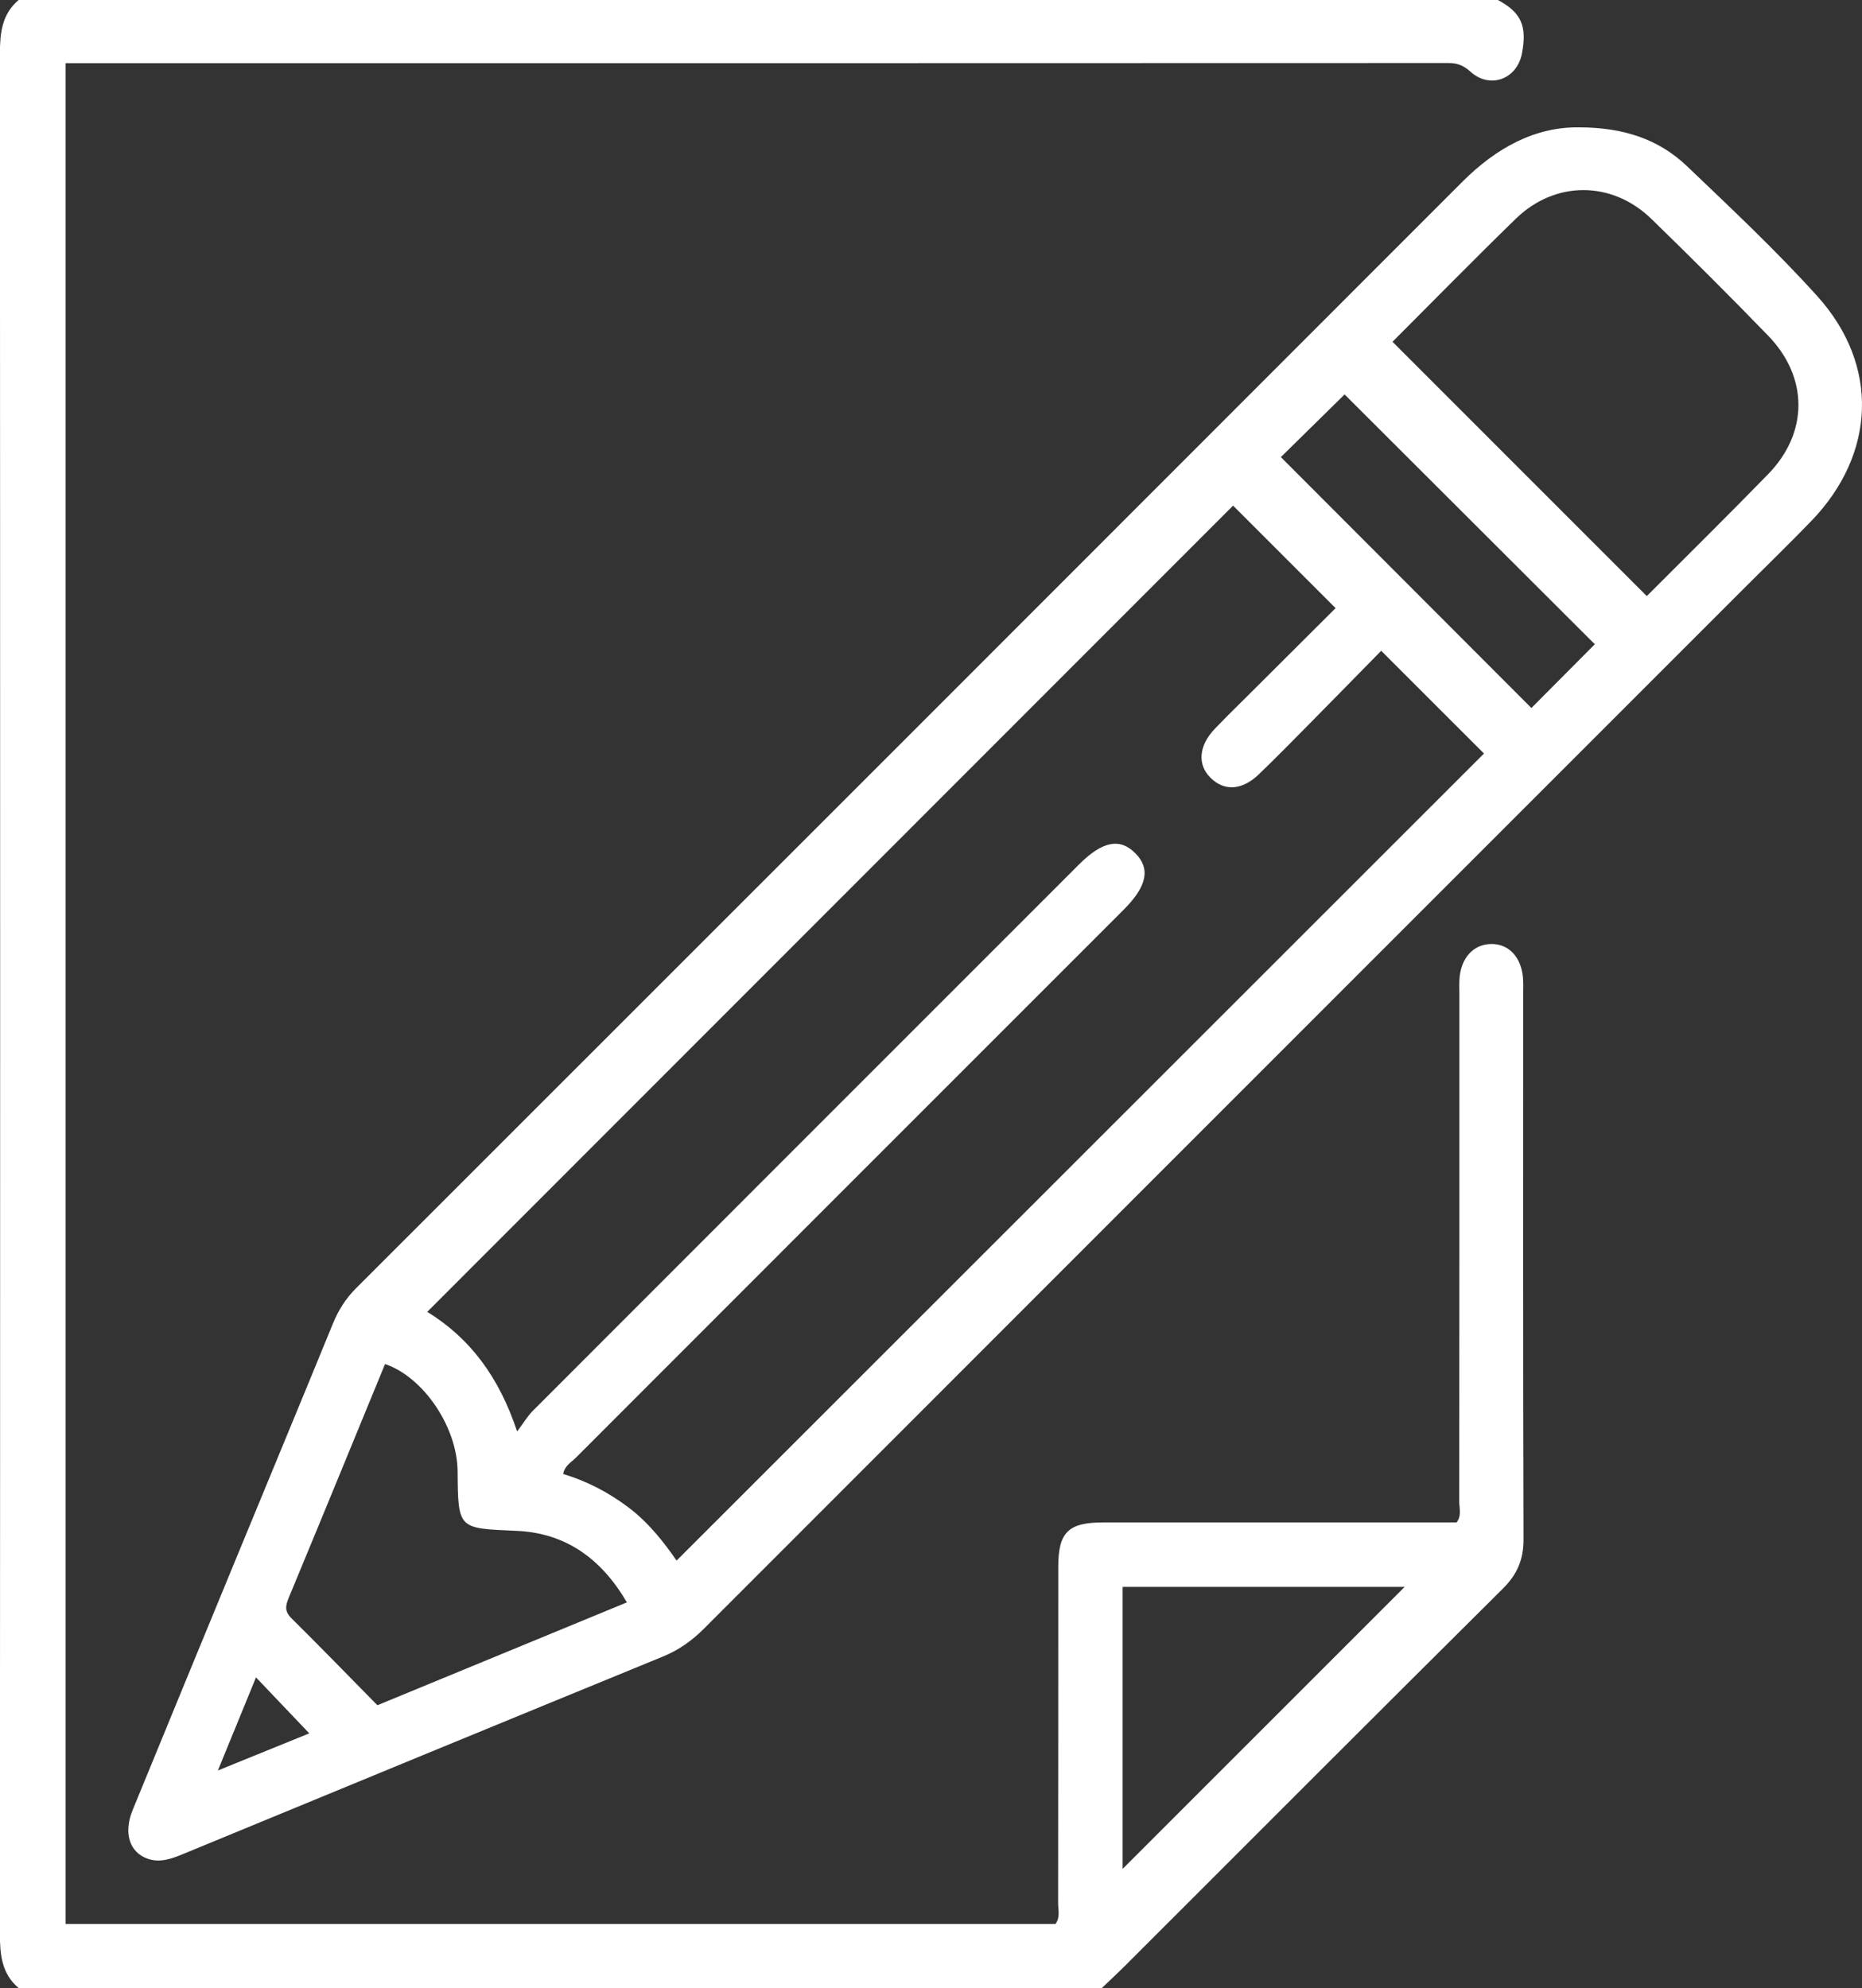 <?xml version="1.0" encoding="utf-8"?>
<!-- Generator: Adobe Illustrator 16.0.0, SVG Export Plug-In . SVG Version: 6.00 Build 0)  -->
<!DOCTYPE svg PUBLIC "-//W3C//DTD SVG 1.1//EN" "http://www.w3.org/Graphics/SVG/1.1/DTD/svg11.dtd">
<svg version="1.1" id="Layer_1" xmlns="http://www.w3.org/2000/svg" xmlns:xlink="http://www.w3.org/1999/xlink" x="0px" y="0px"
	 width="352.182px" height="375.994px" viewBox="0 0 352.182 375.994" enable-background="new 0 0 352.182 375.994"
	 xml:space="preserve">
<rect x="0" y="0" width="352.182" height="375.994" fill="#333333" stroke="none"/>
<path fill-rule="evenodd" clip-rule="evenodd" fill="#FFFFFF" d="M283.314,0c4.41,2.375,5.542,4.881,4.556,10.089
	c-0.923,4.875-6.021,6.803-9.707,3.497c-1.296-1.163-2.455-1.667-4.159-1.667c-86.408,0.035-172.817,0.031-259.225,0.031
	c-0.711,0-1.423,0-2.368,0c0,117.431,0,234.593,0,351.925c62.502,0,124.871,0,187.232,0c0.918-1.283,0.49-2.672,0.492-3.962
	c0.031-21.174,0.016-42.348,0.026-63.521c0.004-6.606,1.875-8.455,8.529-8.457c22.271-0.008,44.543-0.002,66.813-0.002
	c0.991-1.247,0.501-2.644,0.502-3.921c0.033-31.944,0.025-63.889,0.025-95.832c0-0.979-0.045-1.961,0.012-2.937
	c0.229-3.985,2.563-6.612,5.916-6.704c3.365-0.092,5.79,2.442,6.105,6.436c0.077,0.974,0.034,1.958,0.035,2.936
	c0.001,34.392-0.044,68.784,0.063,103.176c0.013,3.848-1.167,6.65-3.905,9.369c-23.802,23.624-47.48,47.371-71.202,71.075
	c-1.52,1.518-3.097,2.978-4.646,4.464c-68.295,0-136.591,0-204.887,0c-3.187-2.704-3.538-6.266-3.536-10.189
	c0.058-118.539,0.058-237.077,0-355.615C-0.016,6.266,0.336,2.704,3.522,0C96.786,0,190.05,0,283.314,0z M212.334,300.125
	c0,18.382,0,36.504,0,53.34c17.539-17.536,35.6-35.596,53.346-53.34C248.472,300.125,230.514,300.125,212.334,300.125z"/>
<path fill-rule="evenodd" clip-rule="evenodd" fill="#FFFFFF" d="M298.756,24.088c8.292,0.016,14.973,2.231,20.315,7.332
	c8.405,8.023,16.906,16.002,24.679,24.621c11.764,13.047,11.063,29.817-1.132,42.471c-3.906,4.053-7.952,7.97-11.934,11.952
	c-65.859,65.852-131.724,131.7-197.553,197.582c-2.291,2.294-4.782,4.045-7.792,5.278c-30.241,12.391-60.457,24.843-90.667,37.31
	c-2.193,0.904-4.376,1.73-6.724,0.914c-3.484-1.211-4.628-4.896-2.85-9.236c6.564-16.023,13.164-32.033,19.762-48.043
	c6.04-14.657,12.117-29.298,18.122-43.969c1.036-2.531,2.42-4.714,4.371-6.664c69.771-69.729,139.523-139.479,209.243-209.259
	C283.011,27.957,290.376,23.942,298.756,24.088z M261.242,123.08c-4.579,4.664-9.016,9.206-13.479,13.722
	c-3.183,3.221-6.354,6.454-9.612,9.597c-3.174,3.061-6.469,3.295-9.092,0.801c-2.625-2.495-2.384-6.123,0.719-9.37
	c2.283-2.387,4.655-4.689,6.995-7.023c5.34-5.327,10.685-10.65,15.844-15.791c-6.754-6.754-13.218-13.218-19.389-19.389
	c-50.688,50.711-101.529,101.575-152.417,152.485c8.062,4.945,13.59,12.316,16.998,22.625c1.296-1.727,1.986-2.919,2.927-3.861
	c34.419-34.46,68.862-68.898,103.303-103.338c4.448-4.448,7.752-5.117,10.687-2.177c2.915,2.919,2.237,6.259-2.176,10.673
	c-34.526,34.527-69.057,69.051-103.565,103.596c-0.912,0.913-2.207,1.584-2.461,3.145c4.505,1.358,8.584,3.495,12.317,6.301
	c3.818,2.872,6.731,6.598,9.128,10.079c51.047-51.022,101.891-101.842,152.714-152.641
	C274.503,136.337,268.101,129.937,261.242,123.08z M263.382,64.641c16.142,16.143,32.071,32.073,48.094,48.098
	c7.45-7.472,15.294-15.188,22.964-23.072c7.627-7.841,7.629-18.306-0.024-26.198c-7.233-7.46-14.596-14.8-22.044-22.045
	c-7.47-7.267-18.212-7.304-25.663-0.06C278.734,49.118,270.952,57.071,263.382,64.641z M71.381,322.513
	c15.84-6.531,31.412-12.951,47.189-19.456c-4.849-8.304-11.624-13.12-20.832-13.526c-11.083-0.489-11.095-0.223-11.185-11.256
	c-0.069-8.36-6.42-17.802-13.722-20.299c-6.063,14.74-12.106,29.494-18.224,44.217c-0.627,1.509-0.796,2.564,0.51,3.858
	C60.581,311.46,65.935,316.979,71.381,322.513z M301.645,121.847c-15.817-15.791-31.707-31.654-47.325-47.247
	c-3.896,3.831-8.037,7.902-12.053,11.851c15.74,15.763,31.613,31.659,47.384,47.454C293.52,130.015,297.555,125.958,301.645,121.847
	z M58.496,327.83c-3.432-3.606-6.753-7.096-10.075-10.586c-2.218,5.418-4.5,10.992-7.209,17.606
	C47.818,332.168,53.494,329.862,58.496,327.83z"/>
</svg>
